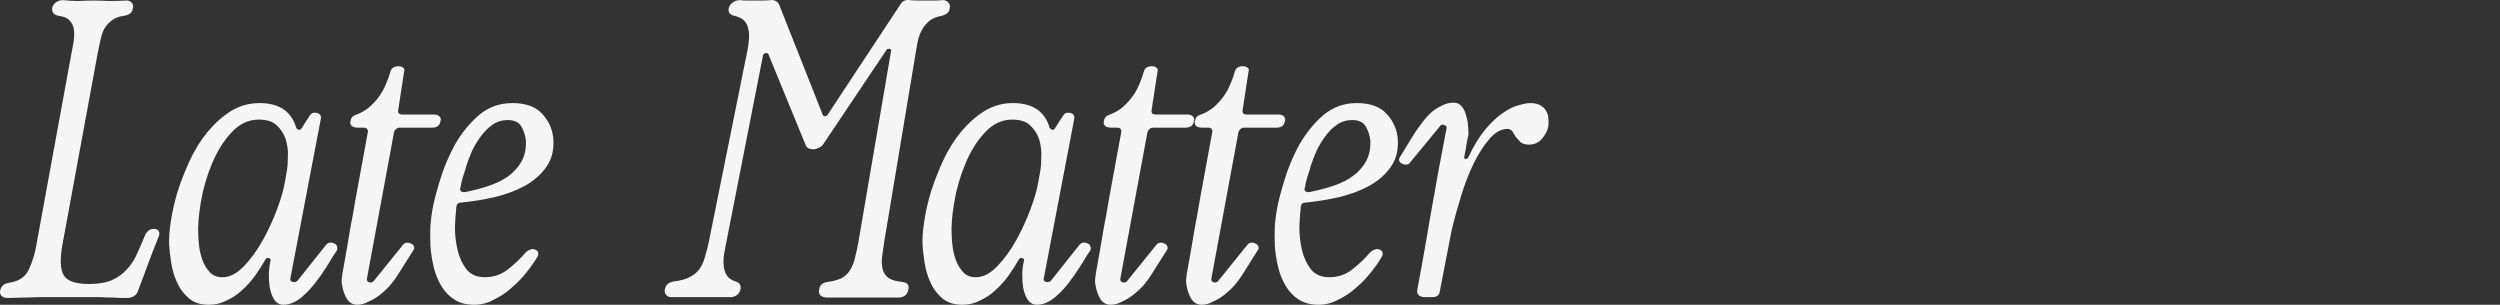 <?xml version="1.0" encoding="utf-8"?>
<svg xmlns="http://www.w3.org/2000/svg" fill="none" height="100%" overflow="visible" preserveAspectRatio="none" style="display: block;" viewBox="0 0 2018 246" width="100%">
<rect x="0" y="0" width="2018" height="246" fill="#333333" stroke="none"/>
<g id="Footer logo">
<g id="Late Matter">
<path d="M124.021 184.783C126.068 184.783 127.433 185.353 128.115 186.493C128.797 187.633 128.797 189.115 128.115 190.939C126.978 193.903 125.613 197.323 124.021 201.199C122.657 204.847 121.179 208.722 119.587 212.826C117.995 216.93 116.517 220.92 115.152 224.796C113.788 228.444 112.537 231.75 111.4 234.714C110.945 236.538 109.808 238.02 107.989 239.16C106.397 240.072 104.578 240.528 102.531 240.528C98.21 240.528 94.344 240.414 90.933 240.186C87.749 240.186 84.565 240.072 81.382 239.844C78.425 239.844 75.241 239.844 71.83 239.844C68.646 239.844 64.78 239.844 60.232 239.844C51.363 239.844 42.266 239.844 32.942 239.844C23.846 240.072 14.977 240.3 6.335 240.528C4.061 240.528 2.355 239.958 1.218 238.818C0.081 237.678 -0.26 236.196 0.195 234.372C0.877 230.952 3.265 228.9 7.358 228.216C15.318 227.076 20.662 223.428 23.391 217.272C26.348 210.888 28.394 204.049 29.531 196.753L57.844 42.171C58.526 38.979 59.095 35.787 59.55 32.595C60.005 29.175 60.005 26.097 59.55 23.361C59.095 20.625 57.958 18.345 56.139 16.521C54.319 14.469 51.363 13.215 47.27 12.759C43.404 12.075 41.698 9.909 42.153 6.261C42.608 4.437 43.631 2.955 45.223 1.815C46.815 0.675 48.748 0.105 51.022 0.105C54.888 0.561 58.981 0.789 63.302 0.789C67.85 0.561 72.058 0.447 75.924 0.447C79.79 0.447 83.883 0.561 88.204 0.789C92.752 0.789 97.073 0.675 101.166 0.447C103.441 0.219 105.146 0.789 106.283 2.157C107.42 3.297 107.761 4.779 107.307 6.603C106.852 10.023 104.464 12.075 100.143 12.759C96.05 13.215 92.752 14.469 90.251 16.521C87.749 18.345 85.702 20.625 84.111 23.361C82.746 26.097 81.723 29.175 81.04 32.595C80.358 35.787 79.676 38.979 78.994 42.171L50.34 197.779C48.293 209.178 48.634 217.272 51.363 222.06C54.092 226.848 60.914 229.242 71.83 229.242C79.335 229.242 85.475 228.216 90.251 226.164C95.254 223.884 99.347 220.92 102.531 217.272C105.942 213.624 108.671 209.406 110.718 204.619C112.992 199.603 115.266 194.359 117.54 188.887C119.132 186.151 121.293 184.783 124.021 184.783Z" fill="#F5F5F5"/>
<path d="M231.695 137.245C232.15 134.509 232.378 130.862 232.378 126.302C232.605 121.514 232.037 116.954 230.672 112.622C229.308 108.29 226.92 104.528 223.509 101.336C220.325 98.144 215.435 96.548 208.84 96.548C200.426 96.548 193.035 100.082 186.668 107.15C180.3 113.99 175.07 122.426 170.976 132.457C166.883 142.261 163.926 152.521 162.107 163.237C160.288 173.953 159.605 182.959 160.06 190.255C160.06 192.079 160.288 194.929 160.743 198.805C161.197 202.453 162.107 206.215 163.471 210.09C164.836 213.738 166.769 216.93 169.271 219.666C171.772 222.402 175.183 223.77 179.504 223.77C185.417 223.77 191.216 220.806 196.901 214.878C202.587 208.95 207.703 201.883 212.252 193.675C216.8 185.467 220.666 177.031 223.85 168.367C227.034 159.703 229.08 152.521 229.99 146.821L231.695 137.245ZM269.56 196.411C270.924 196.867 271.72 197.665 271.948 198.805C272.402 199.945 272.402 201.085 271.948 202.225C271.72 202.681 270.924 203.821 269.56 205.645C268.423 207.469 267.172 209.52 265.808 211.8C264.443 214.08 262.965 216.36 261.373 218.64C260.008 220.92 258.758 222.744 257.621 224.112C253.527 230.04 248.979 235.17 243.976 239.502C238.973 243.834 233.856 246 228.625 246C223.168 246 219.529 241.326 217.71 231.978C217.255 229.242 217.027 225.936 217.027 222.06C217.027 218.184 217.482 214.308 218.392 210.432C218.619 209.292 218.164 208.608 217.027 208.38C215.89 207.925 214.981 208.266 214.298 209.406C211.797 213.738 208.954 218.184 205.77 222.744C202.587 227.076 199.062 230.952 195.196 234.372C191.557 237.792 187.464 240.528 182.915 242.58C178.594 244.86 173.819 246 168.588 246C161.993 246 156.649 244.29 152.556 240.87C148.462 237.45 145.278 233.232 143.004 228.216C140.73 223.2 139.138 217.956 138.229 212.484C137.319 206.785 136.75 201.769 136.523 197.437C136.296 192.421 136.75 186.151 137.888 178.627C139.025 171.103 140.844 163.123 143.345 154.687C146.074 146.251 149.372 137.815 153.238 129.38C157.331 120.716 162.107 113.078 167.565 106.466C173.25 99.626 179.504 94.04 186.327 89.708C193.376 85.376 201.108 83.21 209.523 83.21C225.442 83.21 235.334 89.936 239.2 103.388C239.655 104.072 240.337 104.528 241.247 104.756C242.157 104.984 242.839 104.642 243.294 103.73L250.116 93.128C251.253 91.304 253.072 90.62 255.574 91.076C258.303 91.76 259.44 93.356 258.985 95.864L234.424 224.454C233.97 226.05 234.538 227.076 236.13 227.532C237.722 227.988 239.086 227.646 240.224 226.506L263.079 197.779C264.67 195.727 266.831 195.271 269.56 196.411Z" fill="#F5F5F5"/>
<path d="M350.451 92.444C352.497 92.444 353.975 93.014 354.885 94.154C355.795 95.066 356.022 96.206 355.567 97.574C355.113 101.222 352.838 103.046 348.745 103.046H322.82C321.455 103.046 320.318 103.502 319.409 104.414C318.726 105.098 318.272 105.896 318.044 106.808L296.212 224.796C295.985 226.392 296.554 227.418 297.918 227.874C299.51 228.33 300.761 227.988 301.67 226.848L324.867 198.121C326.458 195.841 328.619 195.271 331.348 196.411C332.712 196.867 333.622 197.665 334.077 198.805C334.532 199.945 334.418 200.971 333.736 201.883L320.773 222.402C319.181 224.91 317.135 227.646 314.633 230.61C312.131 233.346 309.402 235.854 306.446 238.134C303.49 240.414 300.42 242.238 297.236 243.606C294.279 245.202 291.323 246 288.367 246C284.956 246 282.227 244.518 280.18 241.554C278.361 238.59 277.11 235.284 276.428 231.636C275.973 229.812 275.745 227.988 275.745 226.164C275.973 224.34 276.2 222.516 276.428 220.692C276.428 220.236 276.769 218.298 277.451 214.878C278.133 211.458 278.929 207.013 279.839 201.541C280.748 196.069 281.772 190.027 282.909 183.415C284.273 176.575 285.524 169.621 286.661 162.553C289.617 146.137 293.029 127.556 296.895 106.808C297.122 105.896 297.008 105.098 296.554 104.414C296.099 103.502 295.075 103.046 293.484 103.046H288.708C286.661 103.046 285.069 102.59 283.932 101.678C282.795 100.538 282.454 99.17 282.909 97.574C283.364 95.066 284.728 93.47 287.002 92.786C291.323 91.19 294.962 89.138 297.918 86.63C301.102 83.894 303.831 80.93 306.105 77.738C308.379 74.546 310.198 71.24 311.563 67.82C313.155 64.172 314.406 60.638 315.315 57.218C316.225 54.711 318.385 53.456 321.796 53.456C323.388 53.456 324.639 53.913 325.549 54.825C326.458 55.508 326.686 56.42 326.231 57.56L321.455 88.682C321.228 89.594 321.342 90.506 321.796 91.418C322.479 92.102 323.502 92.444 324.867 92.444H350.451Z" fill="#F5F5F5"/>
<path d="M376.432 133.825C376.204 134.737 375.863 135.991 375.408 137.587C374.953 139.183 374.385 140.893 373.703 142.717C373.248 144.541 372.793 146.251 372.338 147.847C372.111 149.443 371.883 150.697 371.656 151.609C371.201 152.521 371.315 153.433 371.997 154.345C372.907 155.029 374.044 155.257 375.408 155.029C382.458 153.661 388.939 151.951 394.852 149.899C400.992 147.847 406.223 145.225 410.544 142.033C415.092 138.613 418.617 134.623 421.118 130.064C423.62 125.504 424.757 120.032 424.53 113.648C424.075 109.316 422.824 105.44 420.777 102.02C418.731 98.6 415.092 96.89 409.861 96.89C405.313 96.89 401.22 98.144 397.581 100.652C393.942 103.16 390.759 106.352 388.03 110.228C385.301 113.876 382.913 117.866 380.866 122.198C379.047 126.53 377.569 130.406 376.432 133.825ZM432.034 201.541C433.399 201.997 434.195 202.795 434.422 203.935C434.649 205.075 434.422 206.215 433.74 207.355C431.466 211.23 428.509 215.448 424.871 220.008C421.46 224.34 417.48 228.444 412.931 232.32C408.611 236.196 403.835 239.388 398.604 241.896C393.601 244.632 388.371 246 382.913 246C376.545 246 371.201 244.632 366.88 241.896C362.559 239.16 359.035 235.512 356.306 230.952C353.577 226.392 351.53 221.376 350.165 215.904C348.801 210.204 347.891 204.505 347.436 198.805C347.209 192.877 347.209 187.291 347.436 182.047C347.891 176.803 348.46 172.357 349.142 168.709C350.279 162.553 352.326 154.687 355.282 145.111C358.239 135.307 362.218 125.846 367.221 116.726C372.452 107.606 378.819 99.74 386.324 93.128C394.056 86.516 403.153 83.21 413.614 83.21C424.53 83.21 432.603 86.174 437.833 92.102C443.291 98.03 446.248 104.984 446.702 112.964C447.157 121.628 445.224 128.924 440.903 134.851C436.81 140.779 431.125 145.795 423.847 149.899C416.798 153.775 408.611 156.853 399.287 159.133C390.19 161.185 380.98 162.667 371.656 163.579C370.064 163.579 369.041 164.377 368.586 165.973C368.586 166.429 368.472 166.885 368.245 167.341C368.245 167.797 368.245 168.253 368.245 168.709C367.79 172.357 367.449 177.259 367.221 183.415C367.221 189.571 367.904 195.613 369.268 201.541C370.633 207.469 373.02 212.712 376.432 217.272C379.843 221.604 384.846 223.77 391.441 223.77C398.491 223.77 404.745 221.604 410.203 217.272C415.66 212.94 420.322 208.494 424.188 203.935C425.326 202.795 426.576 201.997 427.941 201.541C429.305 200.857 430.67 200.857 432.034 201.541Z" fill="#F5F5F5"/>
<path d="M713.767 195.043C713.085 199.375 712.517 203.365 712.062 207.013C711.607 210.66 711.721 213.966 712.403 216.93C713.085 219.894 714.563 222.288 716.837 224.112C719.339 225.936 723.091 227.076 728.094 227.532C732.415 227.988 734.121 230.04 733.211 233.688C732.529 238.02 729.686 240.186 724.683 240.186H667.716C665.442 240.186 663.623 239.616 662.258 238.476C661.121 237.108 660.78 235.512 661.235 233.688C661.69 230.04 664.078 227.988 668.398 227.532C673.629 226.848 677.722 225.594 680.679 223.77C683.635 221.718 685.795 219.21 687.16 216.246C688.752 213.282 689.889 209.976 690.571 206.329C691.481 202.681 692.277 198.919 692.959 195.043L719.225 41.487C719.68 40.347 719.225 39.663 717.861 39.435C716.724 39.207 715.928 39.549 715.473 40.461L664.305 116.726C663.395 117.866 662.145 118.778 660.553 119.462C659.188 120.146 657.824 120.488 656.459 120.488C655.095 120.488 653.844 120.26 652.707 119.804C651.57 119.12 650.774 118.208 650.319 117.068L620.3 43.881C619.846 42.969 619.05 42.627 617.913 42.855C616.776 43.083 616.093 43.767 615.866 44.907L586.188 196.069C585.734 198.805 585.165 201.769 584.483 204.961C584.028 208.152 583.914 211.23 584.142 214.194C584.369 217.158 585.165 219.78 586.53 222.06C587.894 224.34 590.282 226.05 593.693 227.19C596.877 228.102 598.241 230.154 597.787 233.346C597.332 235.626 596.195 237.336 594.375 238.476C592.556 239.616 590.623 240.072 588.576 239.844H543.207C540.706 240.072 538.886 239.502 537.749 238.134C536.612 236.766 536.271 235.17 536.726 233.346C537.408 229.926 539.796 227.874 543.89 227.19C549.575 226.506 554.009 225.252 557.193 223.428C560.604 221.604 563.22 219.324 565.039 216.588C566.858 213.852 568.223 210.66 569.132 207.013C570.27 203.365 571.293 199.375 572.203 195.043L603.586 39.435C604.04 36.699 604.382 33.963 604.609 31.227C604.836 28.263 604.609 25.527 603.927 23.019C603.472 20.511 602.335 18.345 600.515 16.521C598.696 14.697 596.081 13.443 592.67 12.759C589.031 11.847 587.553 9.795 588.235 6.603C588.69 4.779 589.713 3.297 591.305 2.157C592.897 0.789 594.944 0.105 597.445 0.105C599.265 0.333 601.198 0.447 603.244 0.447C605.519 0.447 607.679 0.447 609.726 0.447C611.545 0.447 613.478 0.447 615.525 0.447C617.572 0.447 619.618 0.333 621.665 0.105C623.484 -0.123 624.962 0.105 626.1 0.789C627.464 1.473 628.374 2.385 628.828 3.525L664.305 93.128C664.532 93.584 664.987 93.812 665.669 93.812C666.579 93.812 667.261 93.584 667.716 93.128L727.071 3.183C728.663 0.675 731.051 -0.351 734.235 0.105C736.736 0.333 739.01 0.447 741.057 0.447C743.331 0.447 745.605 0.447 747.879 0.447C749.699 0.447 751.632 0.447 753.678 0.447C755.953 0.447 757.999 0.333 759.819 0.105C762.32 -0.123 764.139 0.447 765.276 1.815C766.641 3.183 767.096 4.779 766.641 6.603C766.414 8.427 765.731 9.795 764.594 10.707C763.457 11.619 761.979 12.303 760.16 12.759C756.294 13.443 753.11 14.697 750.608 16.521C748.334 18.345 746.401 20.511 744.809 23.019C743.445 25.299 742.308 27.921 741.398 30.885C740.716 33.849 740.147 36.699 739.692 39.435L713.767 195.043Z" fill="#F5F5F5"/>
<path d="M839.849 137.245C840.303 134.509 840.531 130.862 840.531 126.302C840.758 121.514 840.19 116.954 838.825 112.622C837.461 108.29 835.073 104.528 831.662 101.336C828.478 98.144 823.588 96.548 816.993 96.548C808.579 96.548 801.188 100.082 794.821 107.15C788.453 113.99 783.223 122.426 779.129 132.457C775.036 142.261 772.079 152.521 770.26 163.237C768.441 173.953 767.758 182.959 768.213 190.255C768.213 192.079 768.441 194.929 768.896 198.805C769.35 202.453 770.26 206.215 771.625 210.09C772.989 213.738 774.922 216.93 777.424 219.666C779.925 222.402 783.336 223.77 787.657 223.77C793.57 223.77 799.369 220.806 805.054 214.878C810.74 208.95 815.856 201.883 820.405 193.675C824.953 185.467 828.819 177.031 832.003 168.367C835.187 159.703 837.233 152.521 838.143 146.821L839.849 137.245ZM877.713 196.411C879.077 196.867 879.873 197.665 880.101 198.805C880.556 199.945 880.556 201.085 880.101 202.225C879.873 202.681 879.077 203.821 877.713 205.645C876.576 207.469 875.325 209.52 873.961 211.8C872.596 214.08 871.118 216.36 869.526 218.64C868.161 220.92 866.911 222.744 865.774 224.112C861.68 230.04 857.132 235.17 852.129 239.502C847.126 243.834 842.009 246 836.778 246C831.321 246 827.682 241.326 825.863 231.978C825.408 229.242 825.18 225.936 825.18 222.06C825.18 218.184 825.635 214.308 826.545 210.432C826.772 209.292 826.317 208.608 825.18 208.38C824.043 207.925 823.134 208.266 822.451 209.406C819.95 213.738 817.107 218.184 813.923 222.744C810.74 227.076 807.215 230.952 803.349 234.372C799.71 237.792 795.617 240.528 791.068 242.58C786.748 244.86 781.972 246 776.741 246C770.146 246 764.802 244.29 760.709 240.87C756.615 237.45 753.431 233.232 751.157 228.216C748.883 223.2 747.291 217.956 746.382 212.484C745.472 206.785 744.903 201.769 744.676 197.437C744.449 192.421 744.903 186.151 746.041 178.627C747.178 171.103 748.997 163.123 751.498 154.687C754.227 146.251 757.525 137.815 761.391 129.38C765.484 120.716 770.26 113.078 775.718 106.466C781.403 99.626 787.657 94.04 794.48 89.708C801.529 85.376 809.261 83.21 817.676 83.21C833.595 83.21 843.487 89.936 847.353 103.388C847.808 104.072 848.49 104.528 849.4 104.756C850.31 104.984 850.992 104.642 851.447 103.73L858.269 93.128C859.406 91.304 861.225 90.62 863.727 91.076C866.456 91.76 867.593 93.356 867.138 95.864L842.577 224.454C842.123 226.05 842.691 227.076 844.283 227.532C845.875 227.988 847.239 227.646 848.376 226.506L871.232 197.779C872.823 195.727 874.984 195.271 877.713 196.411Z" fill="#F5F5F5"/>
<path d="M958.604 92.444C960.65 92.444 962.129 93.014 963.038 94.154C963.948 95.066 964.175 96.206 963.72 97.574C963.266 101.222 960.991 103.046 956.898 103.046H930.973C929.608 103.046 928.471 103.502 927.562 104.414C926.879 105.098 926.425 105.896 926.197 106.808L904.366 224.796C904.138 226.392 904.707 227.418 906.071 227.874C907.663 228.33 908.914 227.988 909.823 226.848L933.02 198.121C934.612 195.841 936.772 195.271 939.501 196.411C940.865 196.867 941.775 197.665 942.23 198.805C942.685 199.945 942.571 200.971 941.889 201.883L928.926 222.402C927.334 224.91 925.288 227.646 922.786 230.61C920.284 233.346 917.555 235.854 914.599 238.134C911.643 240.414 908.573 242.238 905.389 243.606C902.432 245.202 899.476 246 896.52 246C893.109 246 890.38 244.518 888.333 241.554C886.514 238.59 885.263 235.284 884.581 231.636C884.126 229.812 883.898 227.988 883.898 226.164C884.126 224.34 884.353 222.516 884.581 220.692C884.581 220.236 884.922 218.298 885.604 214.878C886.286 211.458 887.082 207.013 887.992 201.541C888.901 196.069 889.925 190.027 891.062 183.415C892.426 176.575 893.677 169.621 894.814 162.553C897.771 146.137 901.182 127.556 905.048 106.808C905.275 105.896 905.161 105.098 904.707 104.414C904.252 103.502 903.228 103.046 901.637 103.046H896.861C894.814 103.046 893.222 102.59 892.085 101.678C890.948 100.538 890.607 99.17 891.062 97.574C891.517 95.066 892.881 93.47 895.155 92.786C899.476 91.19 903.115 89.138 906.071 86.63C909.255 83.894 911.984 80.93 914.258 77.738C916.532 74.546 918.351 71.24 919.716 67.82C921.308 64.172 922.559 60.638 923.468 57.218C924.378 54.711 926.538 53.456 929.95 53.456C931.541 53.456 932.792 53.913 933.702 54.825C934.611 55.508 934.839 56.42 934.384 57.56L929.608 88.682C929.381 89.594 929.495 90.506 929.95 91.418C930.632 92.102 931.655 92.444 933.02 92.444H958.604Z" fill="#F5F5F5"/>
<path d="M1032.06 92.444C1034.11 92.444 1035.59 93.014 1036.5 94.154C1037.41 95.066 1037.64 96.206 1037.18 97.574C1036.73 101.222 1034.45 103.046 1030.36 103.046H1004.43C1003.07 103.046 1001.93 103.502 1001.02 104.414C1000.34 105.098 999.885 105.896 999.658 106.808L977.826 224.796C977.599 226.392 978.167 227.418 979.532 227.874C981.124 228.33 982.375 227.988 983.284 226.848L1006.48 198.121C1008.07 195.841 1010.23 195.271 1012.96 196.411C1014.33 196.867 1015.24 197.665 1015.69 198.805C1016.15 199.945 1016.03 200.971 1015.35 201.883L1002.39 222.402C1000.8 224.91 998.748 227.646 996.247 230.61C993.745 233.346 991.016 235.854 988.06 238.134C985.103 240.414 982.033 242.238 978.85 243.606C975.893 245.202 972.937 246 969.981 246C966.569 246 963.84 244.518 961.794 241.554C959.974 238.59 958.724 235.284 958.041 231.636C957.586 229.812 957.359 227.988 957.359 226.164C957.587 224.34 957.814 222.516 958.041 220.692C958.041 220.236 958.382 218.298 959.065 214.878C959.747 211.458 960.543 207.013 961.453 201.541C962.362 196.069 963.386 190.027 964.523 183.415C965.887 176.575 967.138 169.621 968.275 162.553C971.231 146.137 974.643 127.556 978.509 106.808C978.736 105.896 978.622 105.098 978.167 104.414C977.713 103.502 976.689 103.046 975.097 103.046H970.322C968.275 103.046 966.683 102.59 965.546 101.678C964.409 100.538 964.068 99.17 964.523 97.574C964.977 95.066 966.342 93.47 968.616 92.786C972.937 91.19 976.576 89.138 979.532 86.63C982.716 83.894 985.445 80.93 987.719 77.738C989.993 74.546 991.812 71.24 993.177 67.82C994.769 64.172 996.019 60.638 996.929 57.218C997.839 54.711 999.999 53.456 1003.41 53.456C1005 53.456 1006.25 53.913 1007.16 54.825C1008.07 55.508 1008.3 56.42 1007.84 57.56L1003.07 88.682C1002.84 89.594 1002.96 90.506 1003.41 91.418C1004.09 92.102 1005.12 92.444 1006.48 92.444H1032.06Z" fill="#F5F5F5"/>
<path d="M1058.05 133.825C1057.82 134.737 1057.48 135.991 1057.02 137.587C1056.57 139.183 1056 140.893 1055.32 142.717C1054.86 144.541 1054.41 146.251 1053.95 147.847C1053.72 149.443 1053.5 150.697 1053.27 151.609C1052.81 152.521 1052.93 153.433 1053.61 154.345C1054.52 155.029 1055.66 155.257 1057.02 155.029C1064.07 153.661 1070.55 151.951 1076.47 149.899C1082.61 147.847 1087.84 145.225 1092.16 142.033C1096.71 138.613 1100.23 134.623 1102.73 130.064C1105.23 125.504 1106.37 120.032 1106.14 113.648C1105.69 109.316 1104.44 105.44 1102.39 102.02C1100.34 98.6 1096.71 96.89 1091.48 96.89C1086.93 96.89 1082.83 98.144 1079.19 100.652C1075.56 103.16 1072.37 106.352 1069.64 110.228C1066.91 113.876 1064.53 117.866 1062.48 122.198C1060.66 126.53 1059.18 130.406 1058.05 133.825ZM1113.65 201.541C1115.01 201.997 1115.81 202.795 1116.04 203.935C1116.26 205.075 1116.04 206.215 1115.35 207.355C1113.08 211.23 1110.12 215.448 1106.48 220.008C1103.07 224.34 1099.09 228.444 1094.55 232.32C1090.22 236.196 1085.45 239.388 1080.22 241.896C1075.22 244.632 1069.98 246 1064.53 246C1058.16 246 1052.81 244.632 1048.49 241.896C1044.17 239.16 1040.65 235.512 1037.92 230.952C1035.19 226.392 1033.14 221.376 1031.78 215.904C1030.41 210.204 1029.51 204.505 1029.05 198.805C1028.82 192.877 1028.82 187.291 1029.05 182.047C1029.51 176.803 1030.07 172.357 1030.76 168.709C1031.89 162.553 1033.94 154.687 1036.9 145.111C1039.85 135.307 1043.83 125.846 1048.84 116.726C1054.07 107.606 1060.43 99.74 1067.94 93.128C1075.67 86.516 1084.77 83.21 1095.23 83.21C1106.14 83.21 1114.22 86.174 1119.45 92.102C1124.9 98.03 1127.86 104.984 1128.32 112.964C1128.77 121.628 1126.84 128.924 1122.52 134.851C1118.42 140.779 1112.74 145.795 1105.46 149.899C1098.41 153.775 1090.22 156.853 1080.9 159.133C1071.8 161.185 1062.59 162.667 1053.27 163.579C1051.68 163.579 1050.65 164.377 1050.2 165.973C1050.2 166.429 1050.09 166.885 1049.86 167.341C1049.86 167.797 1049.86 168.253 1049.86 168.709C1049.4 172.357 1049.06 177.259 1048.84 183.415C1048.84 189.571 1049.52 195.613 1050.88 201.541C1052.25 207.469 1054.63 212.712 1058.05 217.272C1061.46 221.604 1066.46 223.77 1073.05 223.77C1080.1 223.77 1086.36 221.604 1091.82 217.272C1097.27 212.94 1101.94 208.494 1105.8 203.935C1106.94 202.795 1108.19 201.997 1109.55 201.541C1110.92 200.857 1112.28 200.857 1113.65 201.541Z" fill="#F5F5F5"/>
<path d="M1235.16 83.21C1238.8 83.21 1241.64 83.894 1243.69 85.262C1245.74 86.402 1247.21 87.884 1248.12 89.708C1249.26 91.532 1249.83 93.584 1249.83 95.864C1250.06 97.916 1250.06 99.854 1249.83 101.678C1249.37 104.87 1247.78 108.176 1245.05 111.596C1242.32 115.016 1238.69 116.726 1234.14 116.726C1231.18 116.726 1228.91 116.042 1227.32 114.674C1225.95 113.306 1224.7 111.938 1223.56 110.57C1222.65 108.974 1221.74 107.492 1220.83 106.124C1219.92 104.756 1218.56 104.072 1216.74 104.072C1211.74 104.072 1206.96 106.694 1202.41 111.938C1197.87 117.182 1193.54 123.908 1189.45 132.115C1185.59 140.095 1182.17 148.987 1179.22 158.791C1176.26 168.367 1173.76 177.487 1171.71 186.151L1162.16 235.398C1161.71 238.362 1159.77 239.844 1156.36 239.844H1149.88C1147.83 239.844 1146.24 239.274 1145.11 238.134C1143.97 236.994 1143.63 235.512 1144.08 233.688C1144.54 231.408 1145.11 228.33 1145.79 224.454C1146.47 220.578 1147.27 216.246 1148.18 211.458C1149.09 206.671 1149.99 201.541 1150.9 196.069C1151.81 190.597 1152.72 185.239 1153.63 179.995C1155.91 167.455 1158.3 154.003 1160.8 139.639L1167.62 103.73C1168.07 102.362 1167.51 101.45 1165.91 100.994C1164.55 100.31 1163.41 100.538 1162.5 101.678L1138.28 131.09C1137.83 132.001 1136.92 132.571 1135.55 132.799C1134.19 133.027 1132.94 132.799 1131.8 132.115C1130.66 131.659 1129.87 130.862 1129.41 129.722C1129.19 128.582 1129.41 127.556 1130.1 126.644L1142.72 106.124C1144.54 103.616 1146.47 100.994 1148.52 98.258C1150.56 95.522 1152.84 93.014 1155.34 90.734C1158.07 88.454 1160.91 86.63 1163.87 85.262C1166.82 83.666 1170.01 82.868 1173.42 82.868C1176.15 82.868 1178.31 83.894 1179.9 85.946C1181.49 87.77 1182.63 90.05 1183.31 92.786C1184.22 95.522 1184.79 98.372 1185.02 101.336C1185.24 104.072 1185.36 106.466 1185.36 108.518C1185.36 108.746 1185.13 109.772 1184.68 111.596C1184.45 113.192 1184.11 115.016 1183.65 117.068C1183.42 119.12 1183.08 121.058 1182.63 122.882C1182.4 124.706 1182.17 125.846 1181.95 126.302C1181.72 127.442 1182.06 128.126 1182.97 128.354C1183.88 128.354 1184.56 128.012 1185.02 127.328C1189.56 117.752 1194.23 110.114 1199 104.414C1204.01 98.486 1208.78 94.04 1213.33 91.076C1217.88 87.884 1222.08 85.832 1225.95 84.92C1229.82 83.78 1232.89 83.21 1235.16 83.21Z" fill="#F5F5F5"/>
</g>
</g>
</svg>